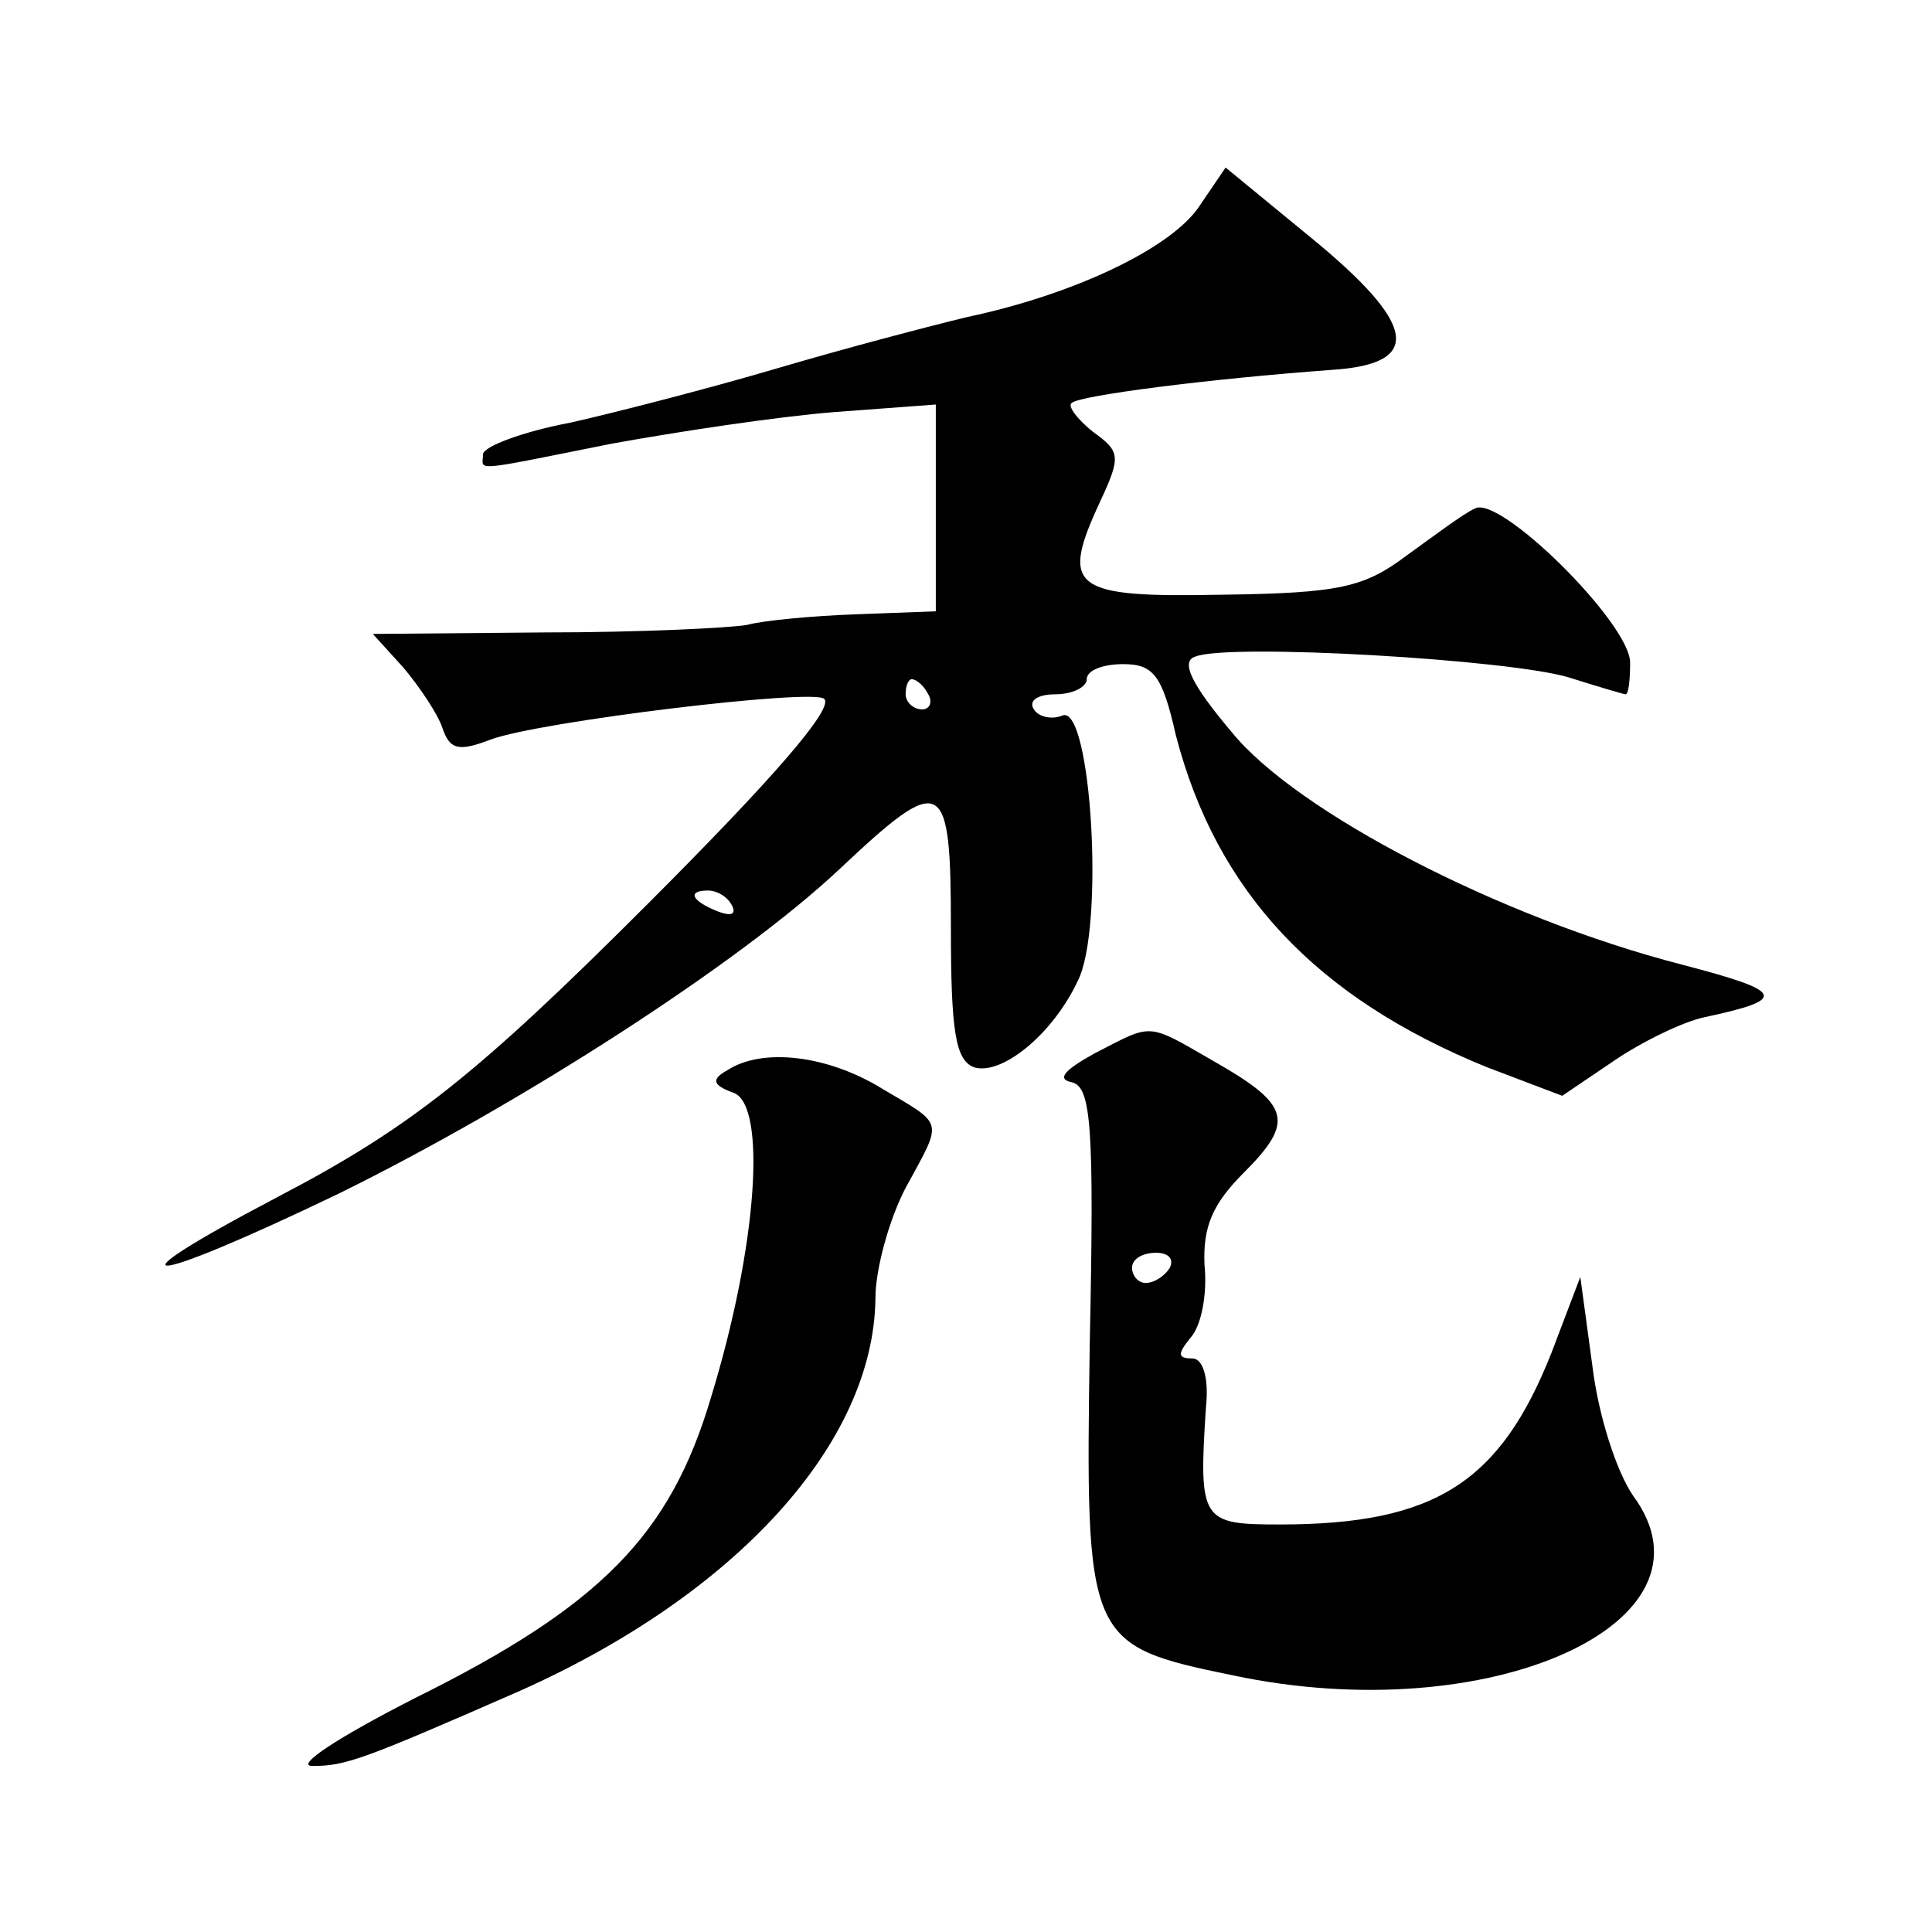 <?xml version="1.0" standalone="no"?>
<!DOCTYPE svg PUBLIC "-//W3C//DTD SVG 20010904//EN"
 "http://www.w3.org/TR/2001/REC-SVG-20010904/DTD/svg10.dtd">
<svg version="1.0" xmlns="http://www.w3.org/2000/svg"
 width="128pt" height="128pt" viewBox="0 0 128 128"
 preserveAspectRatio="xMidYMid meet">
<g transform="translate(0,128) scale(0.1,-0.1)"
fill="#0" stroke="none">
<path d="M795 1144 c-18 -28 -83 -59 -154 -74 -25 -6 -82 -21 -126 -34 -44 -13
-106 -29 -137 -36 -32 -6 -58 -16 -58 -21 0 -11 -10 -12 85 7 44 8 110 18 148 21
l67 5 0 -69 0 -68 -53 -2 c-28 -1 -61 -4 -72 -7 -11 -2 -71 -5 -134 -5 l-114 -1
20 -22 c11 -13 23 -31 26 -40 5 -15 11 -16 32 -8 32 12 214 34 221 27 7 -6 -35
-54 -117 -136 -113 -113 -157 -148 -245 -194 -118 -62 -89 -60 40 2 122 60 266
153 332 215 69 65 74 62 74 -39 0 -68 3 -87 15 -92 18 -6 52 21 69 57 18 35 9 183
-10 176 -7 -3 -16 -1 -19 4 -4 6 3 10 14 10 12 0 21 5 21 10 0 6 11 10 24 10 20
0 26 -7 35 -47 27 -104 93 -174 206 -220 l50 -19 34 23 c19 13 46 26 60 29 56 12
54 17 -15 35 -120 31 -255 101 -298 154 -27 32 -34 47 -24 50 22 9 210 -2 248 -14
19 -6 36 -11 37 -11 2 0 3 10 3 21 0 26 -87 112 -103 102 -7 -3 -27 -18 -45 -31
-28 -21 -44 -25 -122 -26 -100 -2 -108 4 -81 62 14 30 13 33 -5 46 -10 8 -17 17
-14 19 5 5 91 16 173 22 60 4 56 30 -15 88 l-56 46 -17 -25z m-180 -324 c3 -5 1
-10 -4 -10 -6 0 -11 5 -11 10 0 6 2 10 4 10 3 0 8 -4 11 -10z m-130 -140 c3 -6
-1 -7 -9 -4 -18 7 -21 14 -7 14 6 0 13 -4 16 -10z M725 582 c-20 -11 -25 -17 -15
-19 13 -3 15 -29 12 -173 -3 -198 -2 -200 95 -220 170 -36 327 35 265 119 -11 16
-23 53 -27 86 l-8 59 -19 -50 c-34 -86 -77 -114 -180 -114 -52 0 -54 2 -49 78 2
19 -2 32 -9 32 -10 0 -10 3 -1 14 7 8 11 29 9 48 -1 25 5 40 26 61 34 34 31 45
-20 74 -45 26 -40 25 -79 5z m50 -142 c-3 -5 -10 -10 -16 -10 -5 0 -9 5 -9 10 0
6 7 10 16 10 8 0 12 -4 9 -10z M482 571 c-11 -6 -10 -10 4 -15 22 -8 16 -101 -15
-202 -27 -91 -73 -138 -196 -199 -51 -26 -80 -45 -68 -45 22 0 33 4 138 50 143
64 234 164 235 260 0 19 9 52 20 73 25 46 26 41 -16 66 -36 22 -79 27 -102 12z"/>
</g>
</svg>
